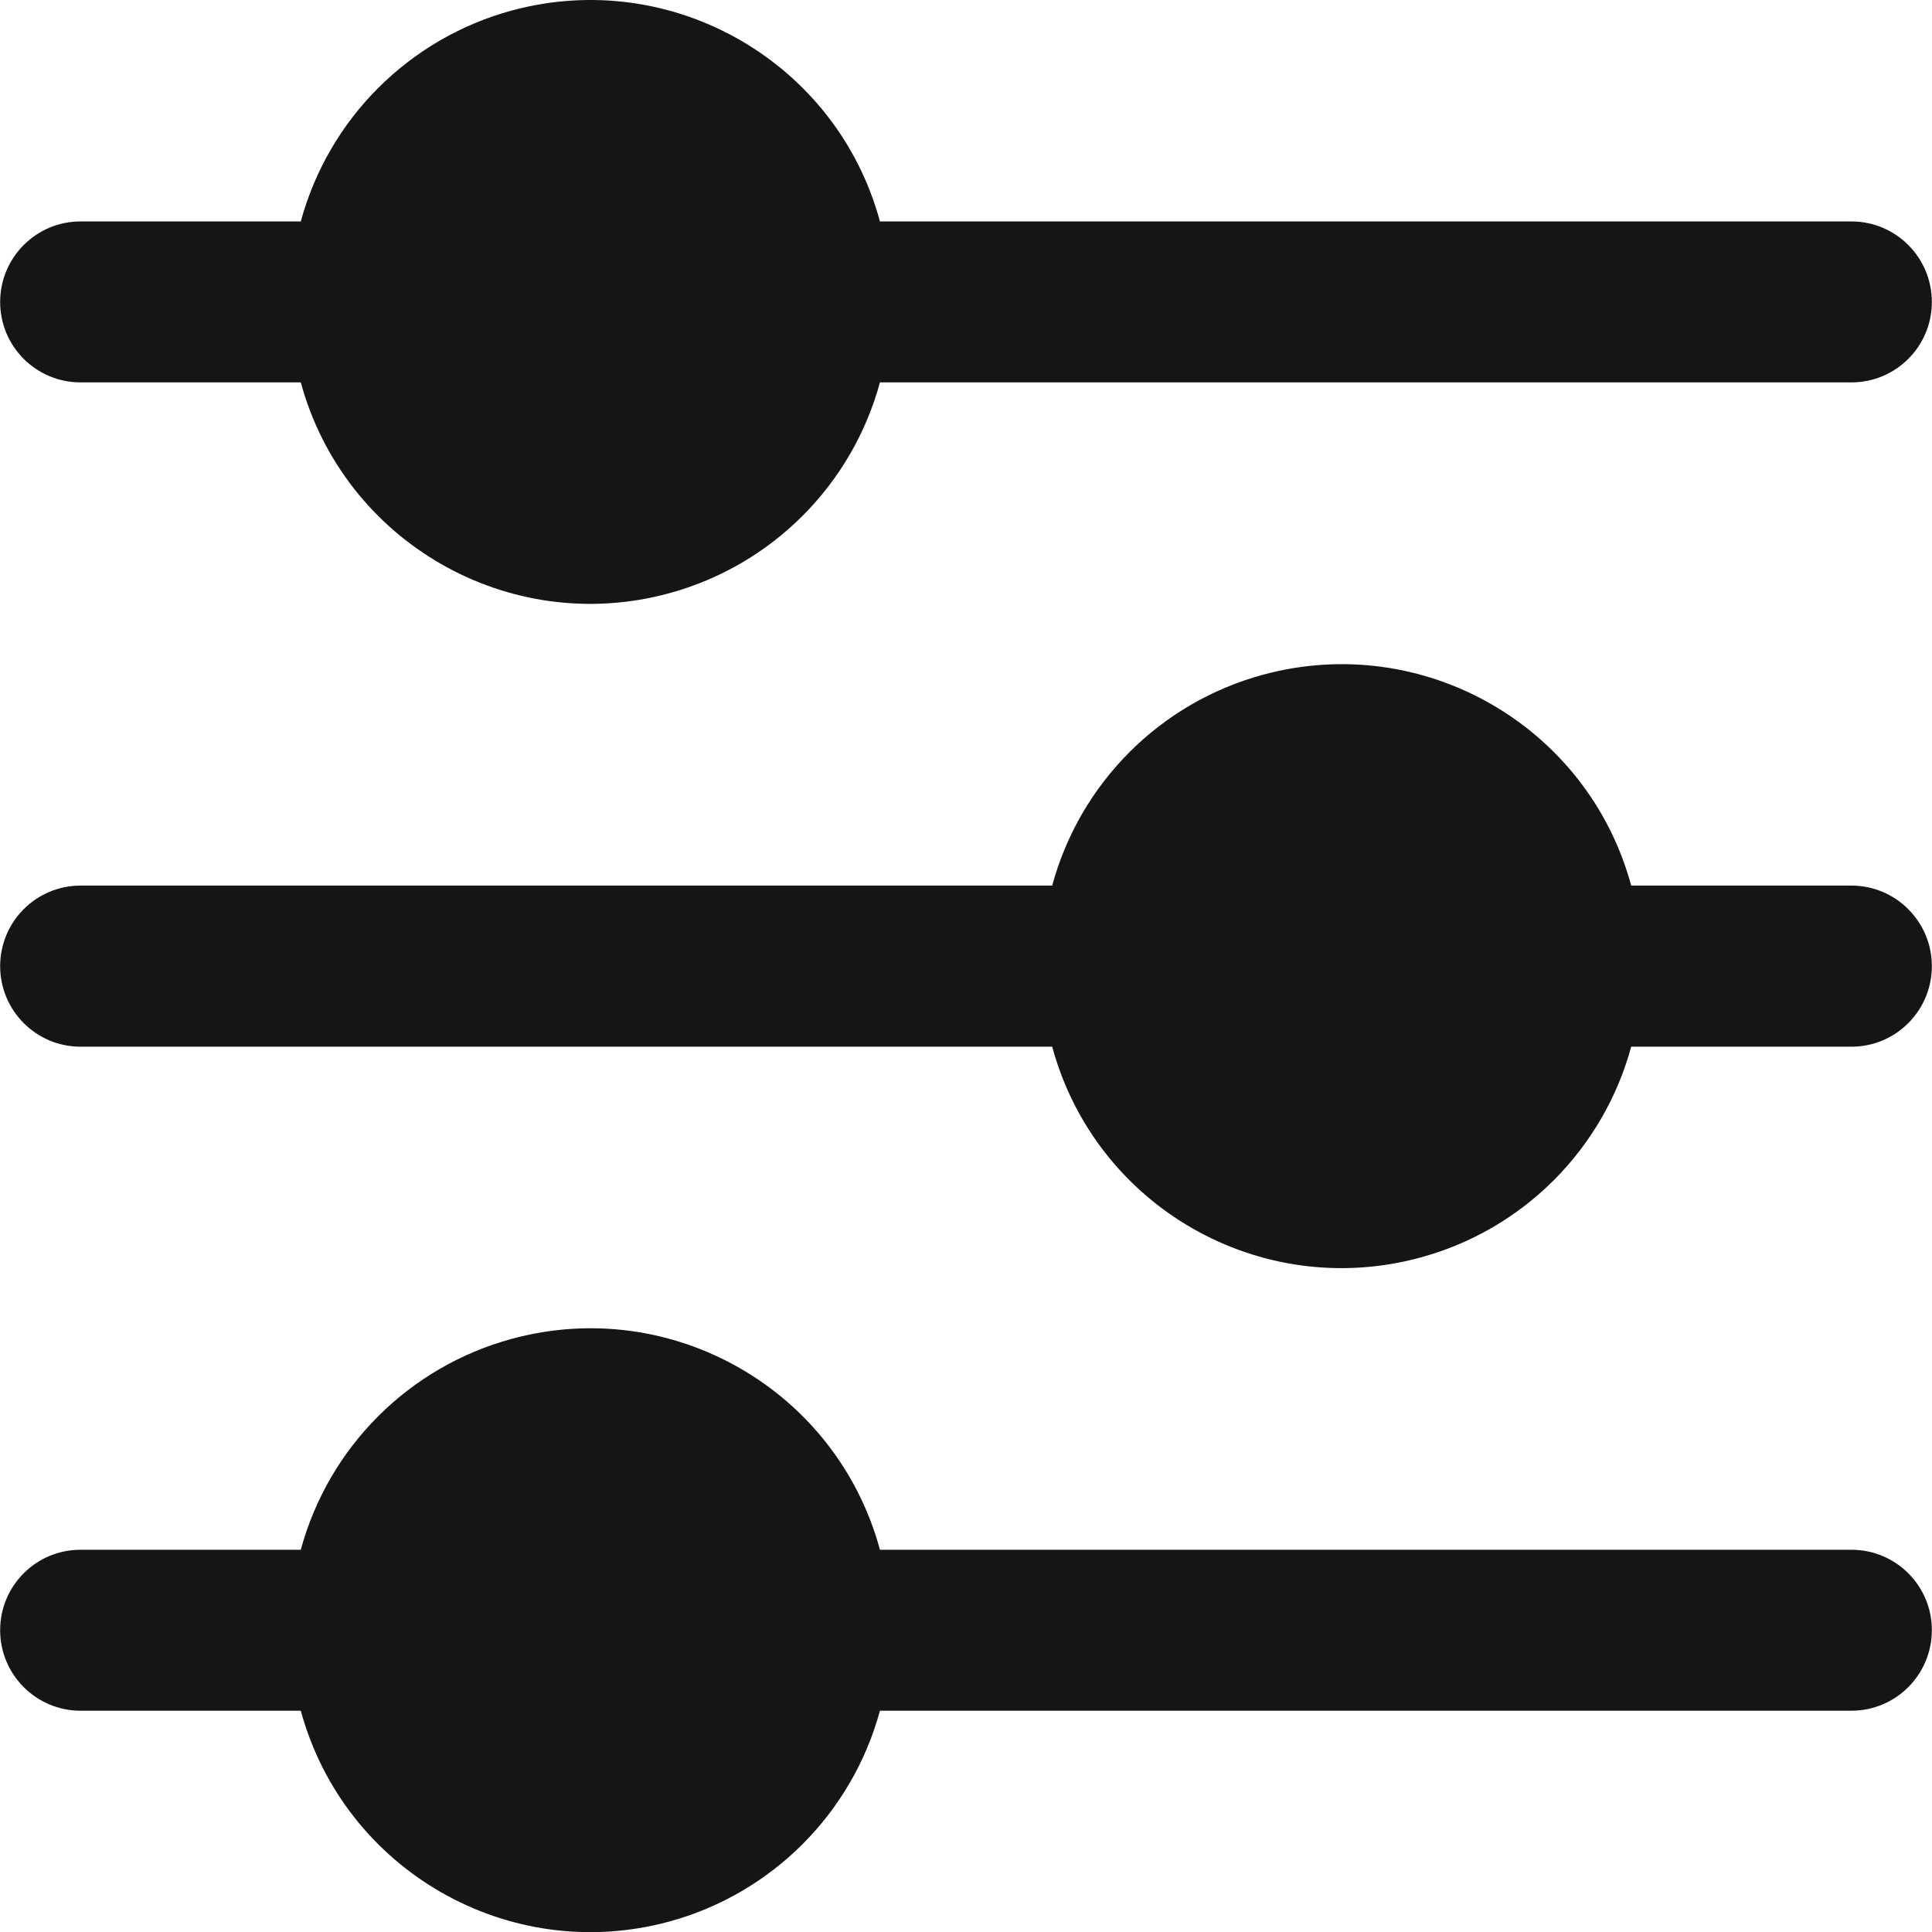 <svg width="13" height="13" viewBox="0 0 13 13" fill="none" xmlns="http://www.w3.org/2000/svg">
<path d="M0.542 2.573H2.024C2.317 3.649 3.426 4.285 4.502 3.992C5.193 3.804 5.733 3.264 5.921 2.573H12.458C12.757 2.573 12.999 2.331 12.999 2.032C12.999 1.733 12.757 1.49 12.458 1.49H5.921C5.629 0.414 4.519 -0.221 3.443 0.071C2.752 0.259 2.212 0.799 2.024 1.49H0.542C0.243 1.49 0.001 1.733 0.001 2.032C0.001 2.331 0.243 2.573 0.542 2.573Z" fill="#151515"/>
<path d="M12.458 5.959H10.976C10.684 4.883 9.575 4.248 8.499 4.54C7.808 4.727 7.267 5.268 7.08 5.959H0.542C0.243 5.959 0.001 6.202 0.001 6.501C0.001 6.8 0.243 7.043 0.542 7.043H7.08C7.372 8.119 8.48 8.754 9.556 8.462C10.248 8.275 10.788 7.734 10.976 7.043H12.458C12.757 7.043 12.999 6.8 12.999 6.501C12.999 6.202 12.757 5.959 12.458 5.959Z" fill="#151515"/>
<path d="M12.458 10.428H5.921C5.629 9.351 4.519 8.716 3.443 9.009C2.752 9.197 2.212 9.736 2.024 10.428H0.542C0.243 10.428 0.001 10.67 0.001 10.969C0.001 11.268 0.243 11.511 0.542 11.511H2.024C2.317 12.587 3.426 13.222 4.502 12.93C5.193 12.742 5.733 12.202 5.921 11.511H12.458C12.757 11.511 12.999 11.268 12.999 10.969C12.999 10.67 12.757 10.428 12.458 10.428Z" fill="#151515"/>
</svg>
